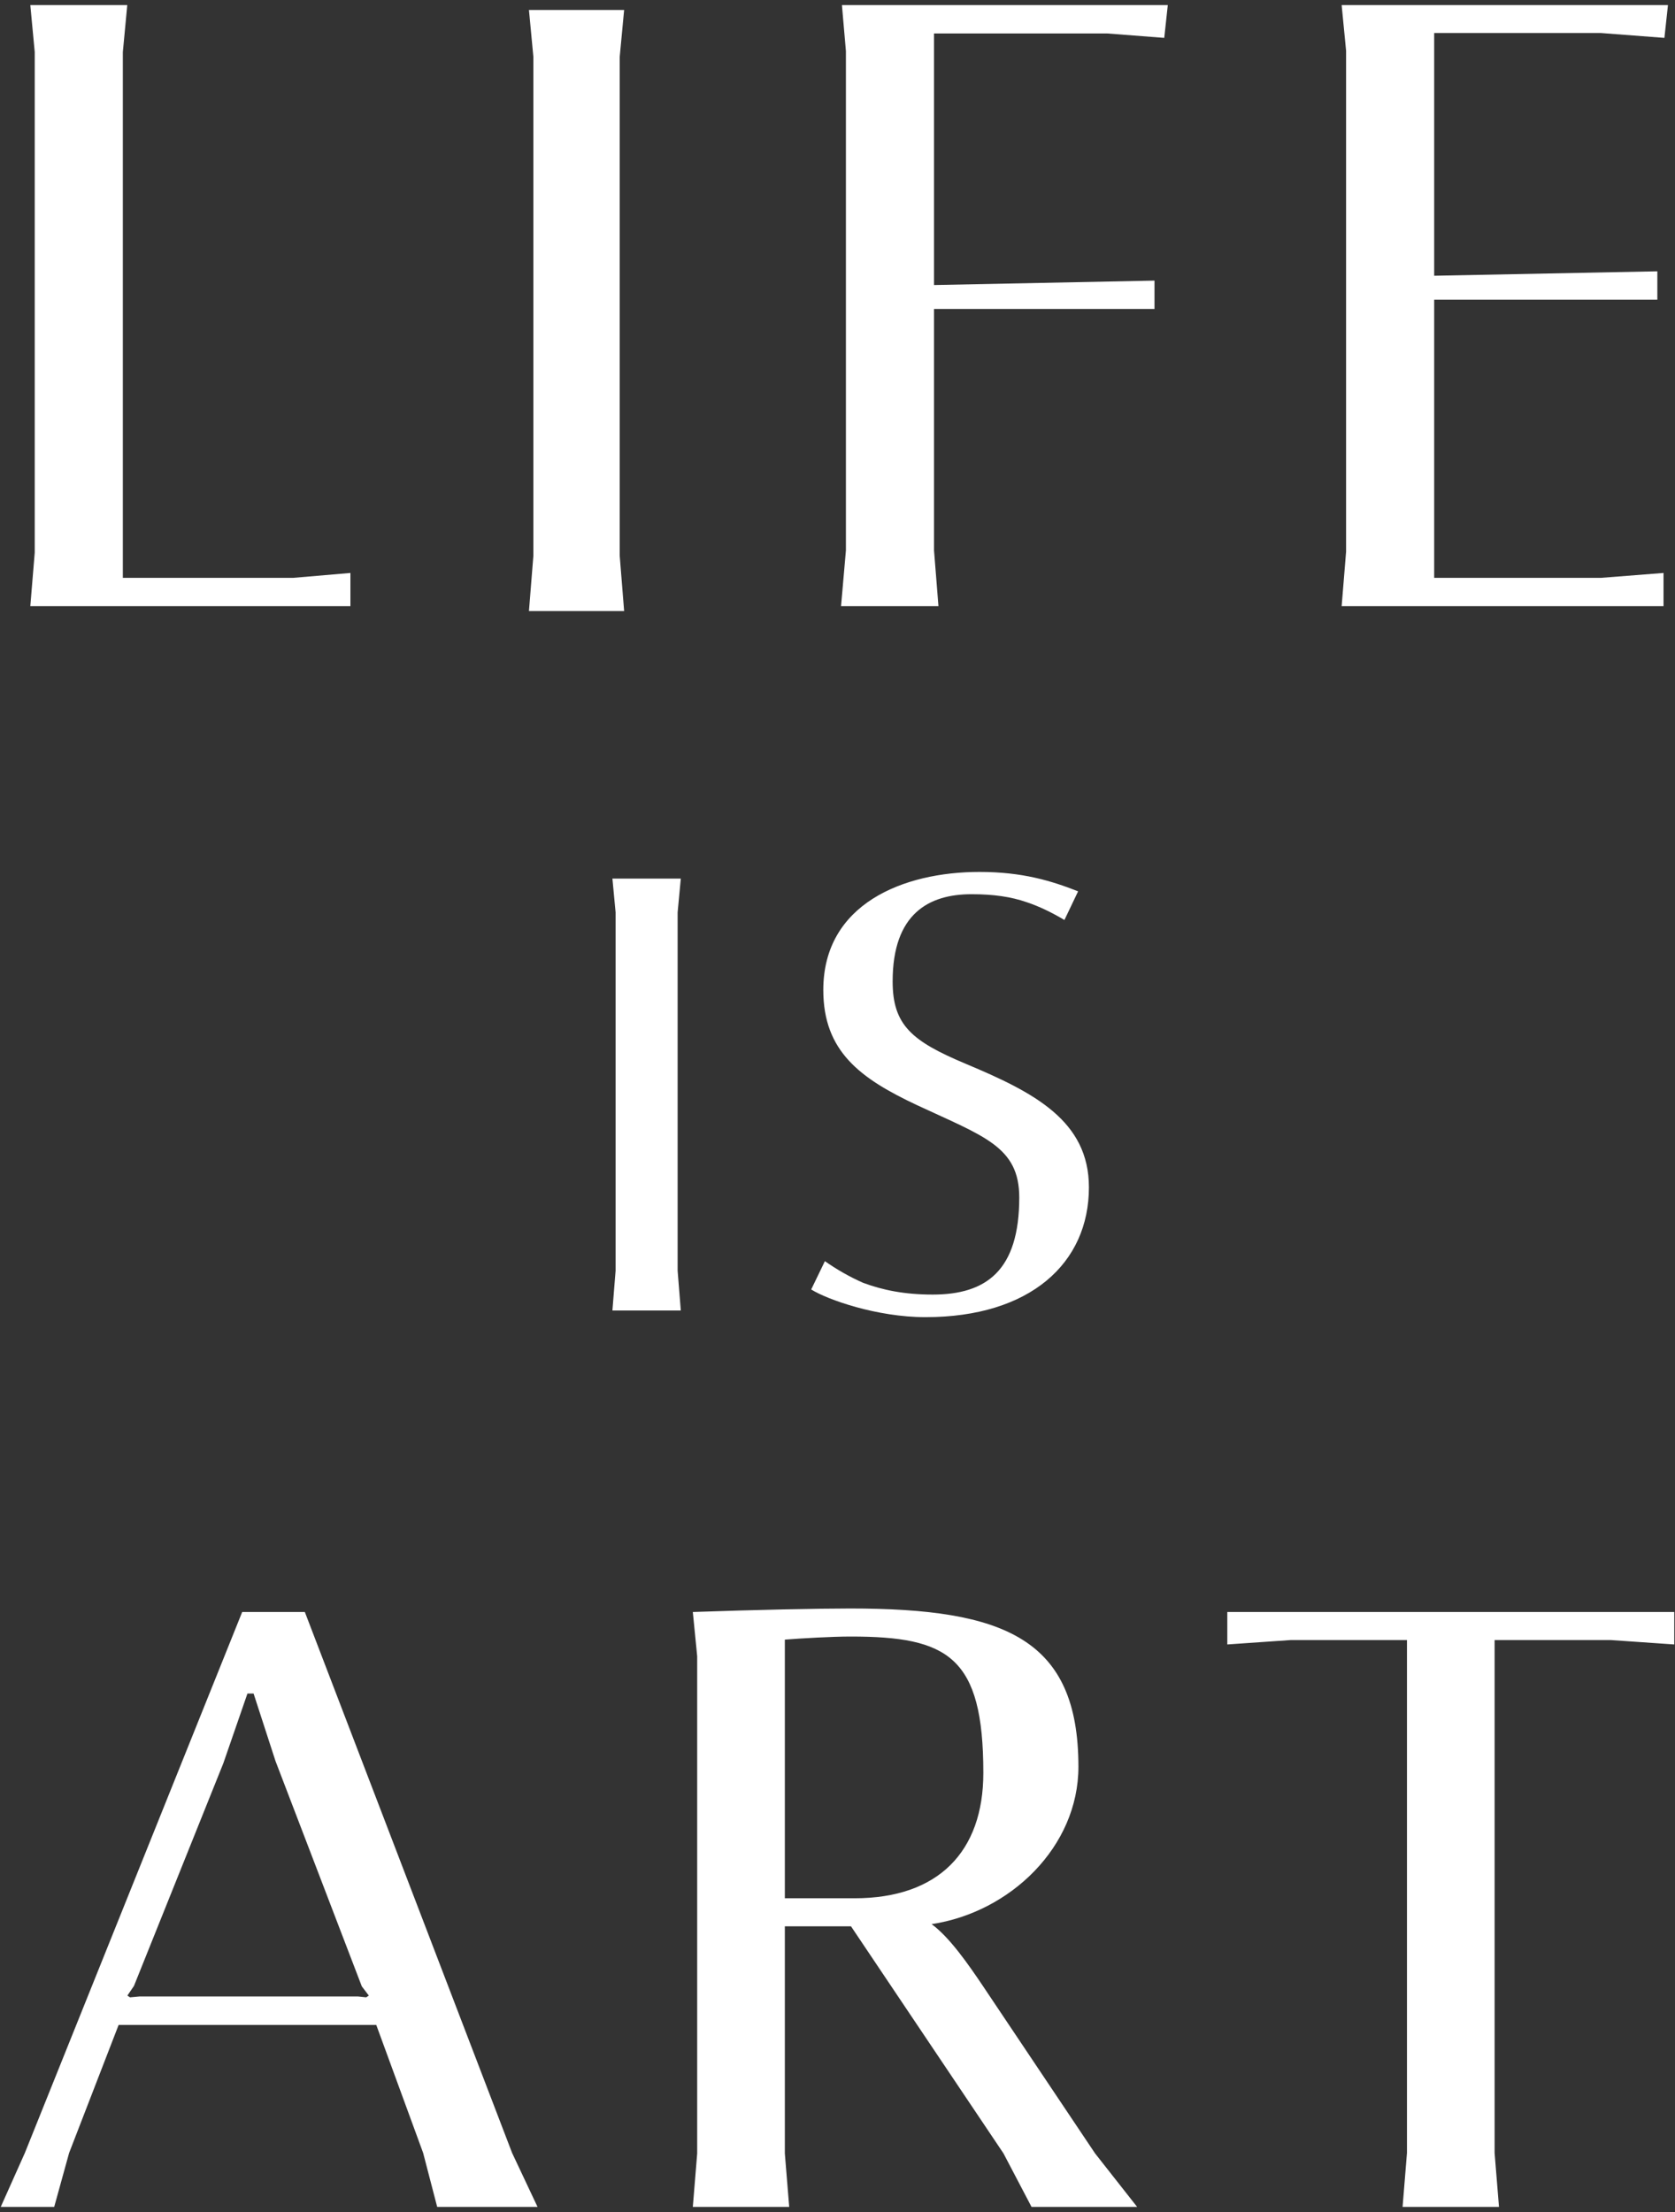 <svg xmlns="http://www.w3.org/2000/svg" width="200" height="264" viewBox="0 0 200 264" fill="none">
  <rect x="0" y="0" width="200" height="264" fill="#333333" stroke="none"/>
  <path d="M61.148 256.955L64.183 263.391H52.201L50.526 256.955L44.928 241.677H14.163L8.251 256.955L6.472 263.391H0.089L2.967 256.955L28.918 192.391H36.399L61.148 256.955ZM101.508 191.972C119.977 191.972 128.766 195.582 128.767 210.859C128.767 220.434 120.605 228.231 111.239 229.644C113.384 231.213 115.634 234.457 117.36 237.021L130.755 257.007L135.777 263.391H123.168L119.819 257.007L101.612 229.904H93.712V257.007L94.234 263.391H82.725L83.247 257.007V197.675L82.725 192.391C90.206 192.129 97.636 191.972 101.508 191.972ZM199.911 196.263L192.325 195.739H178.46V256.955L178.983 263.391H167.473L167.996 256.955V195.739H154.131L146.544 196.263V192.391H199.911V196.263ZM26.668 210.441L15.994 237.021L15.21 238.172L15.523 238.381L16.675 238.276H42.73L43.725 238.381L44.039 238.172L43.201 237.072L32.895 210.18L30.278 202.122H29.546L26.668 210.441ZM101.56 195.32C99.362 195.32 95.7 195.53 93.712 195.687V226.557H102.03C112.023 226.557 117.413 221.01 117.413 211.593C117.413 197.675 113.175 195.32 101.56 195.32ZM116.954 104.064C122.082 104.064 125.538 105.127 128.729 106.381L127.096 109.8C125.614 108.926 124.17 108.204 122.575 107.672C120.714 107.026 118.625 106.723 116.004 106.723C110.952 106.723 106.584 109.002 106.584 117.13C106.584 122.372 108.901 124.271 115.32 126.968C123.487 130.386 130.019 133.767 130.02 141.705C130.02 150.745 123.031 157.202 110.497 157.202C104.724 157.202 98.797 155.113 96.86 153.897L98.494 150.518C99.899 151.505 101.419 152.379 103.052 153.101C105.407 153.974 107.99 154.506 111.37 154.506C117.789 154.506 121.702 151.619 121.702 142.921C121.702 136.844 117.485 135.628 109.509 131.905C102.71 128.715 98.304 125.486 98.304 118.155C98.304 107.9 107.838 104.064 116.954 104.064ZM80.911 108.888V151.657L81.29 156.404H73.124L73.504 151.657V108.888L73.124 104.861H81.29L80.911 108.888ZM73.995 6.793V66.318L74.523 72.927H63.158L63.687 66.318V6.793L63.158 1.189H74.523L73.995 6.793ZM14.668 6.213V68.964H35.02L41.841 68.382V72.347H3.619L4.147 65.95V6.213L3.619 0.609H15.196L14.668 6.213ZM139.015 4.521L132.195 3.993H111.525V34.02L137.852 33.491V36.875H111.525V65.686L112.054 72.347H100.424L101.005 65.686V6.107L100.529 0.609H139.438L139.015 4.521ZM198.736 4.521L191.124 3.939H171.246V32.91L197.891 32.381V35.765H171.246V68.964H191.177L198.63 68.382V72.347H160.197L160.727 65.845V6.055L160.197 0.609H199.159L198.736 4.521Z" fill="white"/>
</svg>
